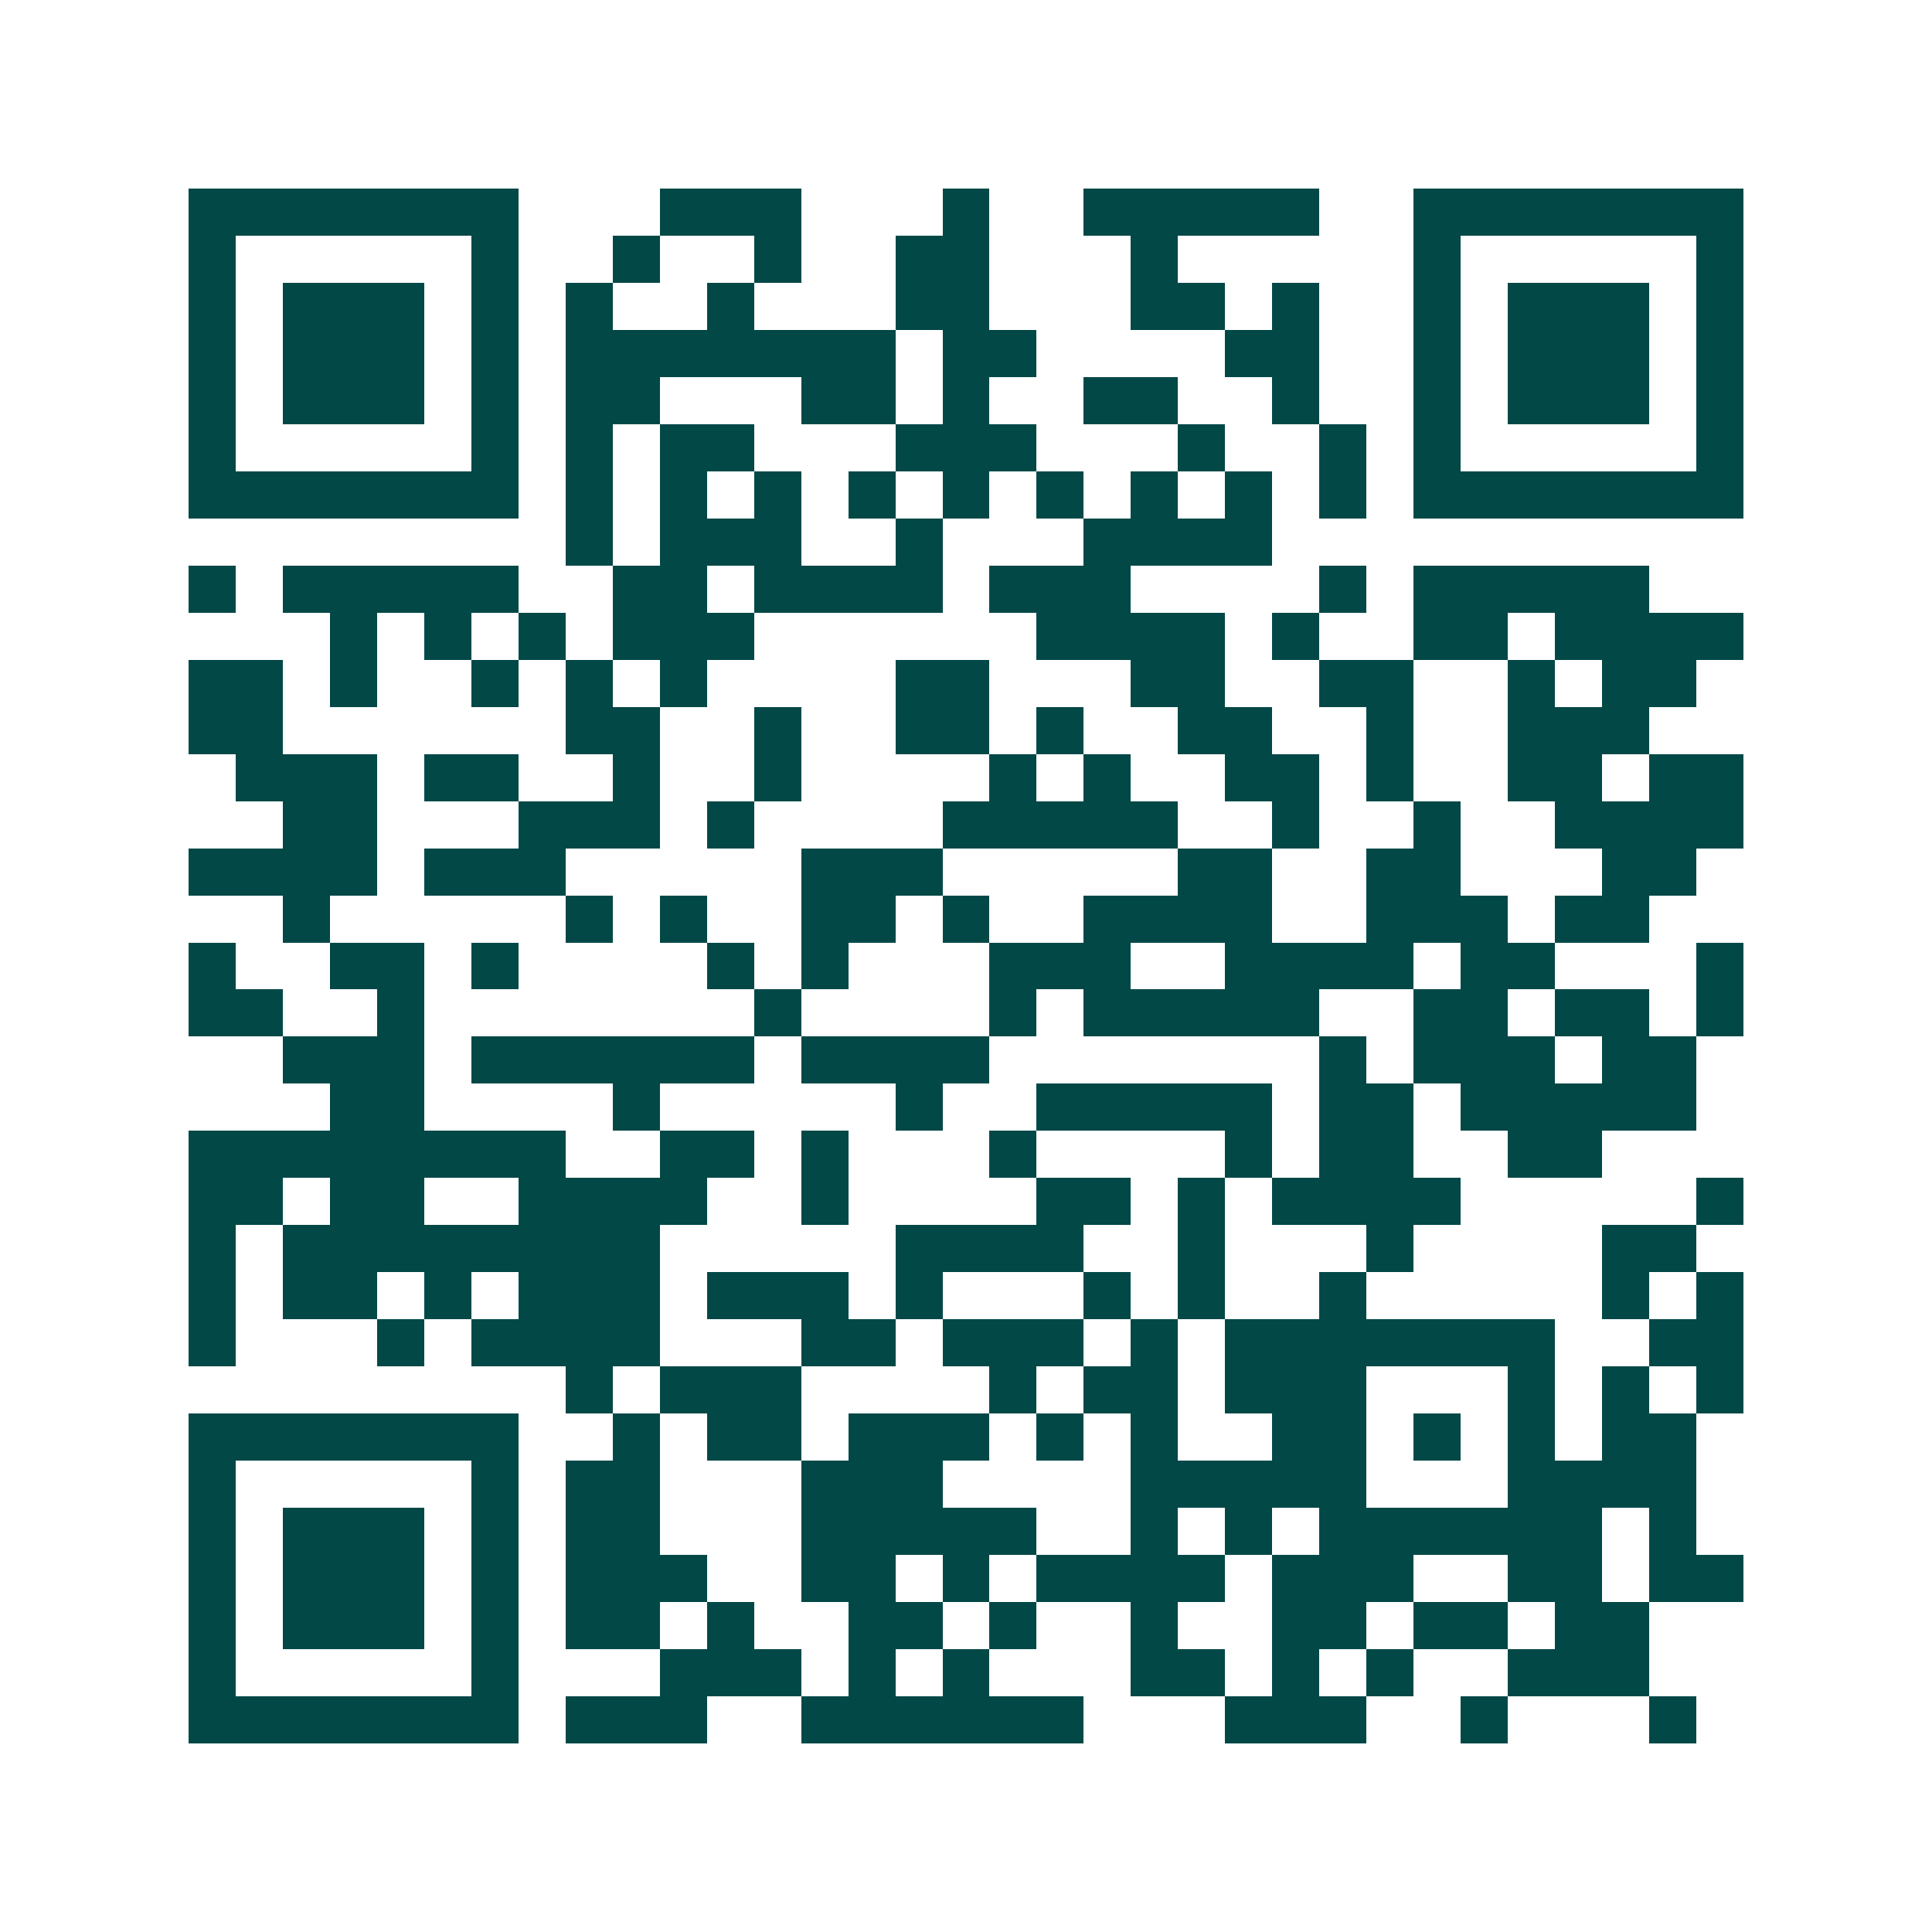 <svg xmlns="http://www.w3.org/2000/svg" width="200" height="200" viewBox="0 0 41 41" shape-rendering="crispEdges"><path fill="#ffffff" d="M0 0h41v41H0z"/><path stroke="#014847" d="M4 4.5h7m3 0h3m3 0h1m2 0h5m2 0h7M4 5.5h1m5 0h1m2 0h1m2 0h1m2 0h2m3 0h1m5 0h1m5 0h1M4 6.5h1m1 0h3m1 0h1m1 0h1m2 0h1m3 0h2m3 0h2m1 0h1m2 0h1m1 0h3m1 0h1M4 7.5h1m1 0h3m1 0h1m1 0h7m1 0h2m4 0h2m2 0h1m1 0h3m1 0h1M4 8.5h1m1 0h3m1 0h1m1 0h2m3 0h2m1 0h1m2 0h2m2 0h1m2 0h1m1 0h3m1 0h1M4 9.5h1m5 0h1m1 0h1m1 0h2m3 0h3m3 0h1m2 0h1m1 0h1m5 0h1M4 10.5h7m1 0h1m1 0h1m1 0h1m1 0h1m1 0h1m1 0h1m1 0h1m1 0h1m1 0h1m1 0h7M12 11.5h1m1 0h3m2 0h1m3 0h4M4 12.5h1m1 0h5m2 0h2m1 0h4m1 0h3m4 0h1m1 0h5M7 13.5h1m1 0h1m1 0h1m1 0h3m6 0h4m1 0h1m2 0h2m1 0h4M4 14.5h2m1 0h1m2 0h1m1 0h1m1 0h1m4 0h2m3 0h2m2 0h2m2 0h1m1 0h2M4 15.5h2m6 0h2m2 0h1m2 0h2m1 0h1m2 0h2m2 0h1m2 0h3M5 16.5h3m1 0h2m2 0h1m2 0h1m4 0h1m1 0h1m2 0h2m1 0h1m2 0h2m1 0h2M6 17.5h2m3 0h3m1 0h1m4 0h5m2 0h1m2 0h1m2 0h4M4 18.5h4m1 0h3m5 0h3m5 0h2m2 0h2m3 0h2M6 19.5h1m5 0h1m1 0h1m2 0h2m1 0h1m2 0h4m2 0h3m1 0h2M4 20.5h1m2 0h2m1 0h1m4 0h1m1 0h1m3 0h3m2 0h4m1 0h2m3 0h1M4 21.5h2m2 0h1m7 0h1m4 0h1m1 0h5m2 0h2m1 0h2m1 0h1M6 22.5h3m1 0h6m1 0h4m7 0h1m1 0h3m1 0h2M7 23.5h2m4 0h1m5 0h1m2 0h5m1 0h2m1 0h5M4 24.5h8m2 0h2m1 0h1m3 0h1m4 0h1m1 0h2m2 0h2M4 25.5h2m1 0h2m2 0h4m2 0h1m4 0h2m1 0h1m1 0h4m5 0h1M4 26.5h1m1 0h8m5 0h4m2 0h1m3 0h1m4 0h2M4 27.5h1m1 0h2m1 0h1m1 0h3m1 0h3m1 0h1m3 0h1m1 0h1m2 0h1m5 0h1m1 0h1M4 28.5h1m3 0h1m1 0h4m3 0h2m1 0h3m1 0h1m1 0h7m2 0h2M12 29.5h1m1 0h3m4 0h1m1 0h2m1 0h3m3 0h1m1 0h1m1 0h1M4 30.5h7m2 0h1m1 0h2m1 0h3m1 0h1m1 0h1m2 0h2m1 0h1m1 0h1m1 0h2M4 31.5h1m5 0h1m1 0h2m3 0h3m4 0h5m3 0h4M4 32.5h1m1 0h3m1 0h1m1 0h2m3 0h5m2 0h1m1 0h1m1 0h6m1 0h1M4 33.5h1m1 0h3m1 0h1m1 0h3m2 0h2m1 0h1m1 0h4m1 0h3m2 0h2m1 0h2M4 34.5h1m1 0h3m1 0h1m1 0h2m1 0h1m2 0h2m1 0h1m2 0h1m2 0h2m1 0h2m1 0h2M4 35.5h1m5 0h1m3 0h3m1 0h1m1 0h1m3 0h2m1 0h1m1 0h1m2 0h3M4 36.5h7m1 0h3m2 0h6m3 0h3m2 0h1m3 0h1"/></svg>

